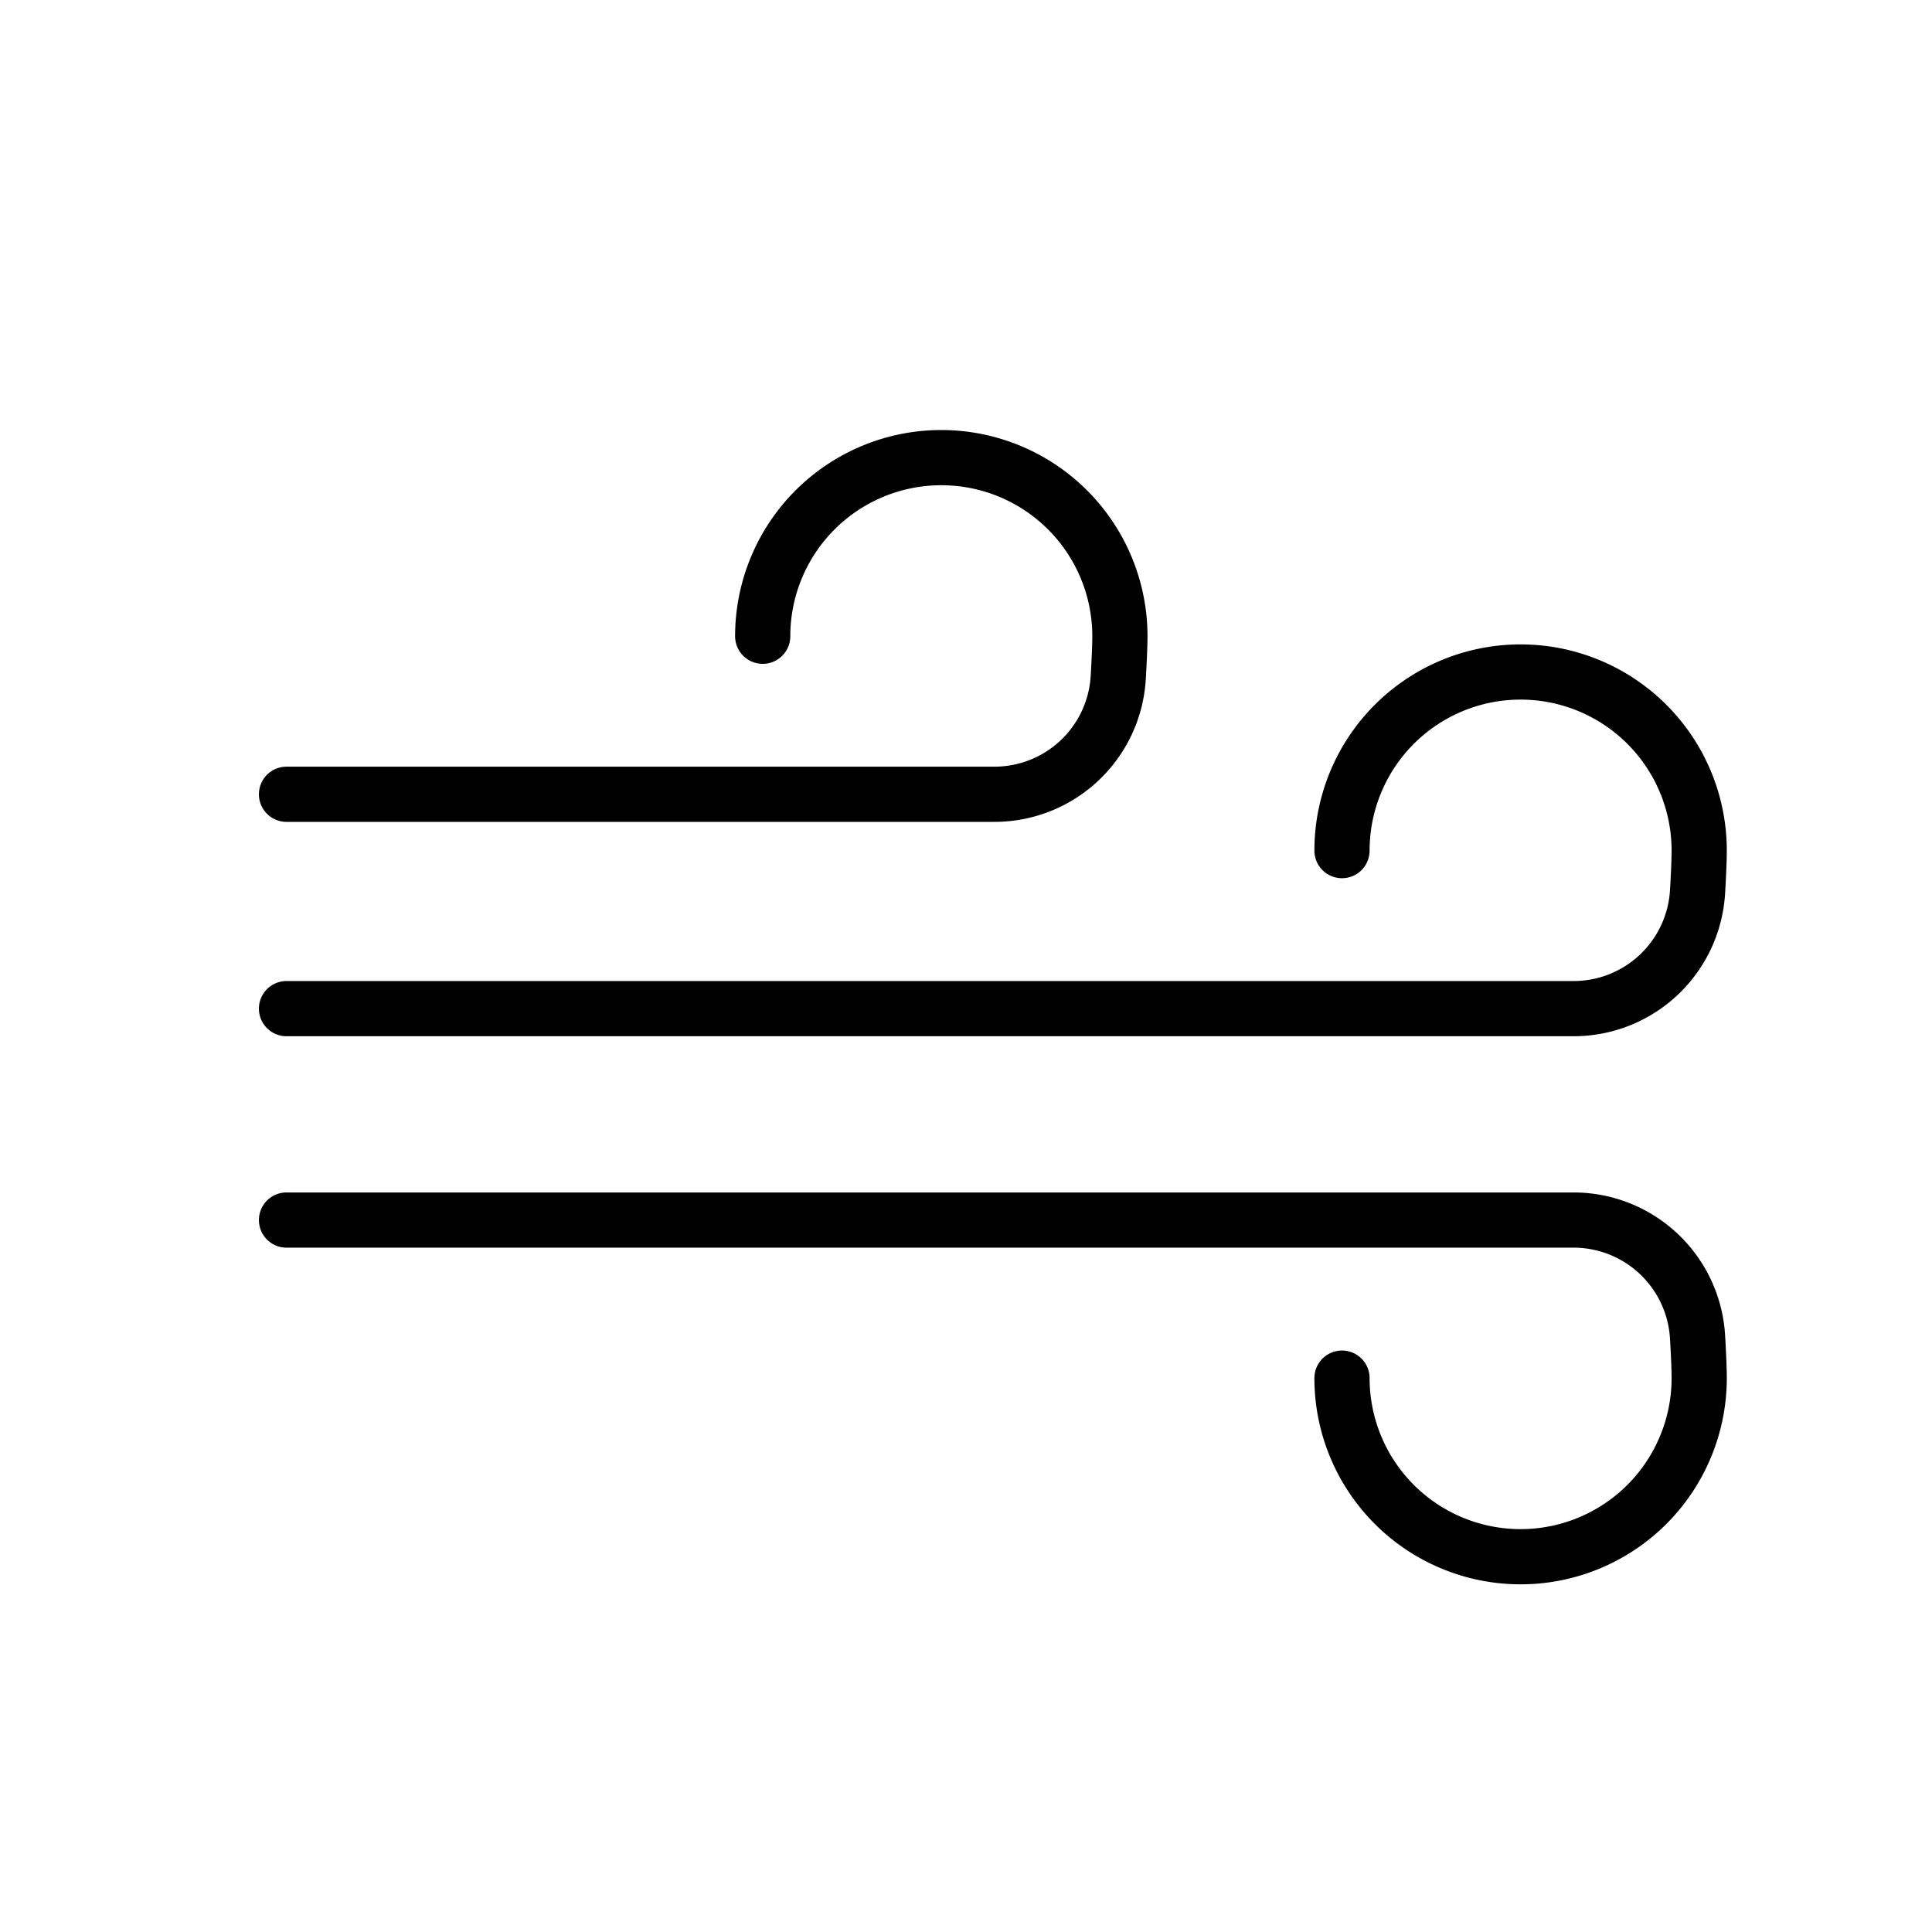 <svg xmlns="http://www.w3.org/2000/svg" width="70" height="70" viewBox="0 0 70 70">
  <g id="그룹_3764" data-name="그룹 3764" transform="translate(-348.177 -908.556)">
    <g id="box_copy" data-name="box copy">
      <rect id="사각형_3107" data-name="사각형 3107" width="70" height="70" transform="translate(348.177 908.556)" fill="none"/>
    </g>
    <g id="icon">
      <path id="패스_2287" data-name="패스 2287" d="M375.811,931.608a6.471,6.471,0,0,1,12.942,0c0,.293-.021.851-.061,1.51a4.494,4.494,0,0,1-4.489,4.216H358.558" fill="none" stroke="#000" stroke-linecap="round" stroke-linejoin="round" stroke-width="2"/>
      <path id="패스_2288" data-name="패스 2288" d="M396.8,939.375a6.471,6.471,0,1,1,12.942,0c0,.293-.021.851-.061,1.51a4.5,4.5,0,0,1-4.489,4.216H358.558" fill="none" stroke="#000" stroke-linecap="round" stroke-linejoin="round" stroke-width="2"/>
      <path id="패스_2289" data-name="패스 2289" d="M396.8,958.488a6.471,6.471,0,1,0,12.942,0c0-.294-.021-.851-.061-1.511a4.5,4.5,0,0,0-4.489-4.216H358.558" fill="none" stroke="#000" stroke-linecap="round" stroke-linejoin="round" stroke-width="2"/>
    </g>
  </g>
</svg>
